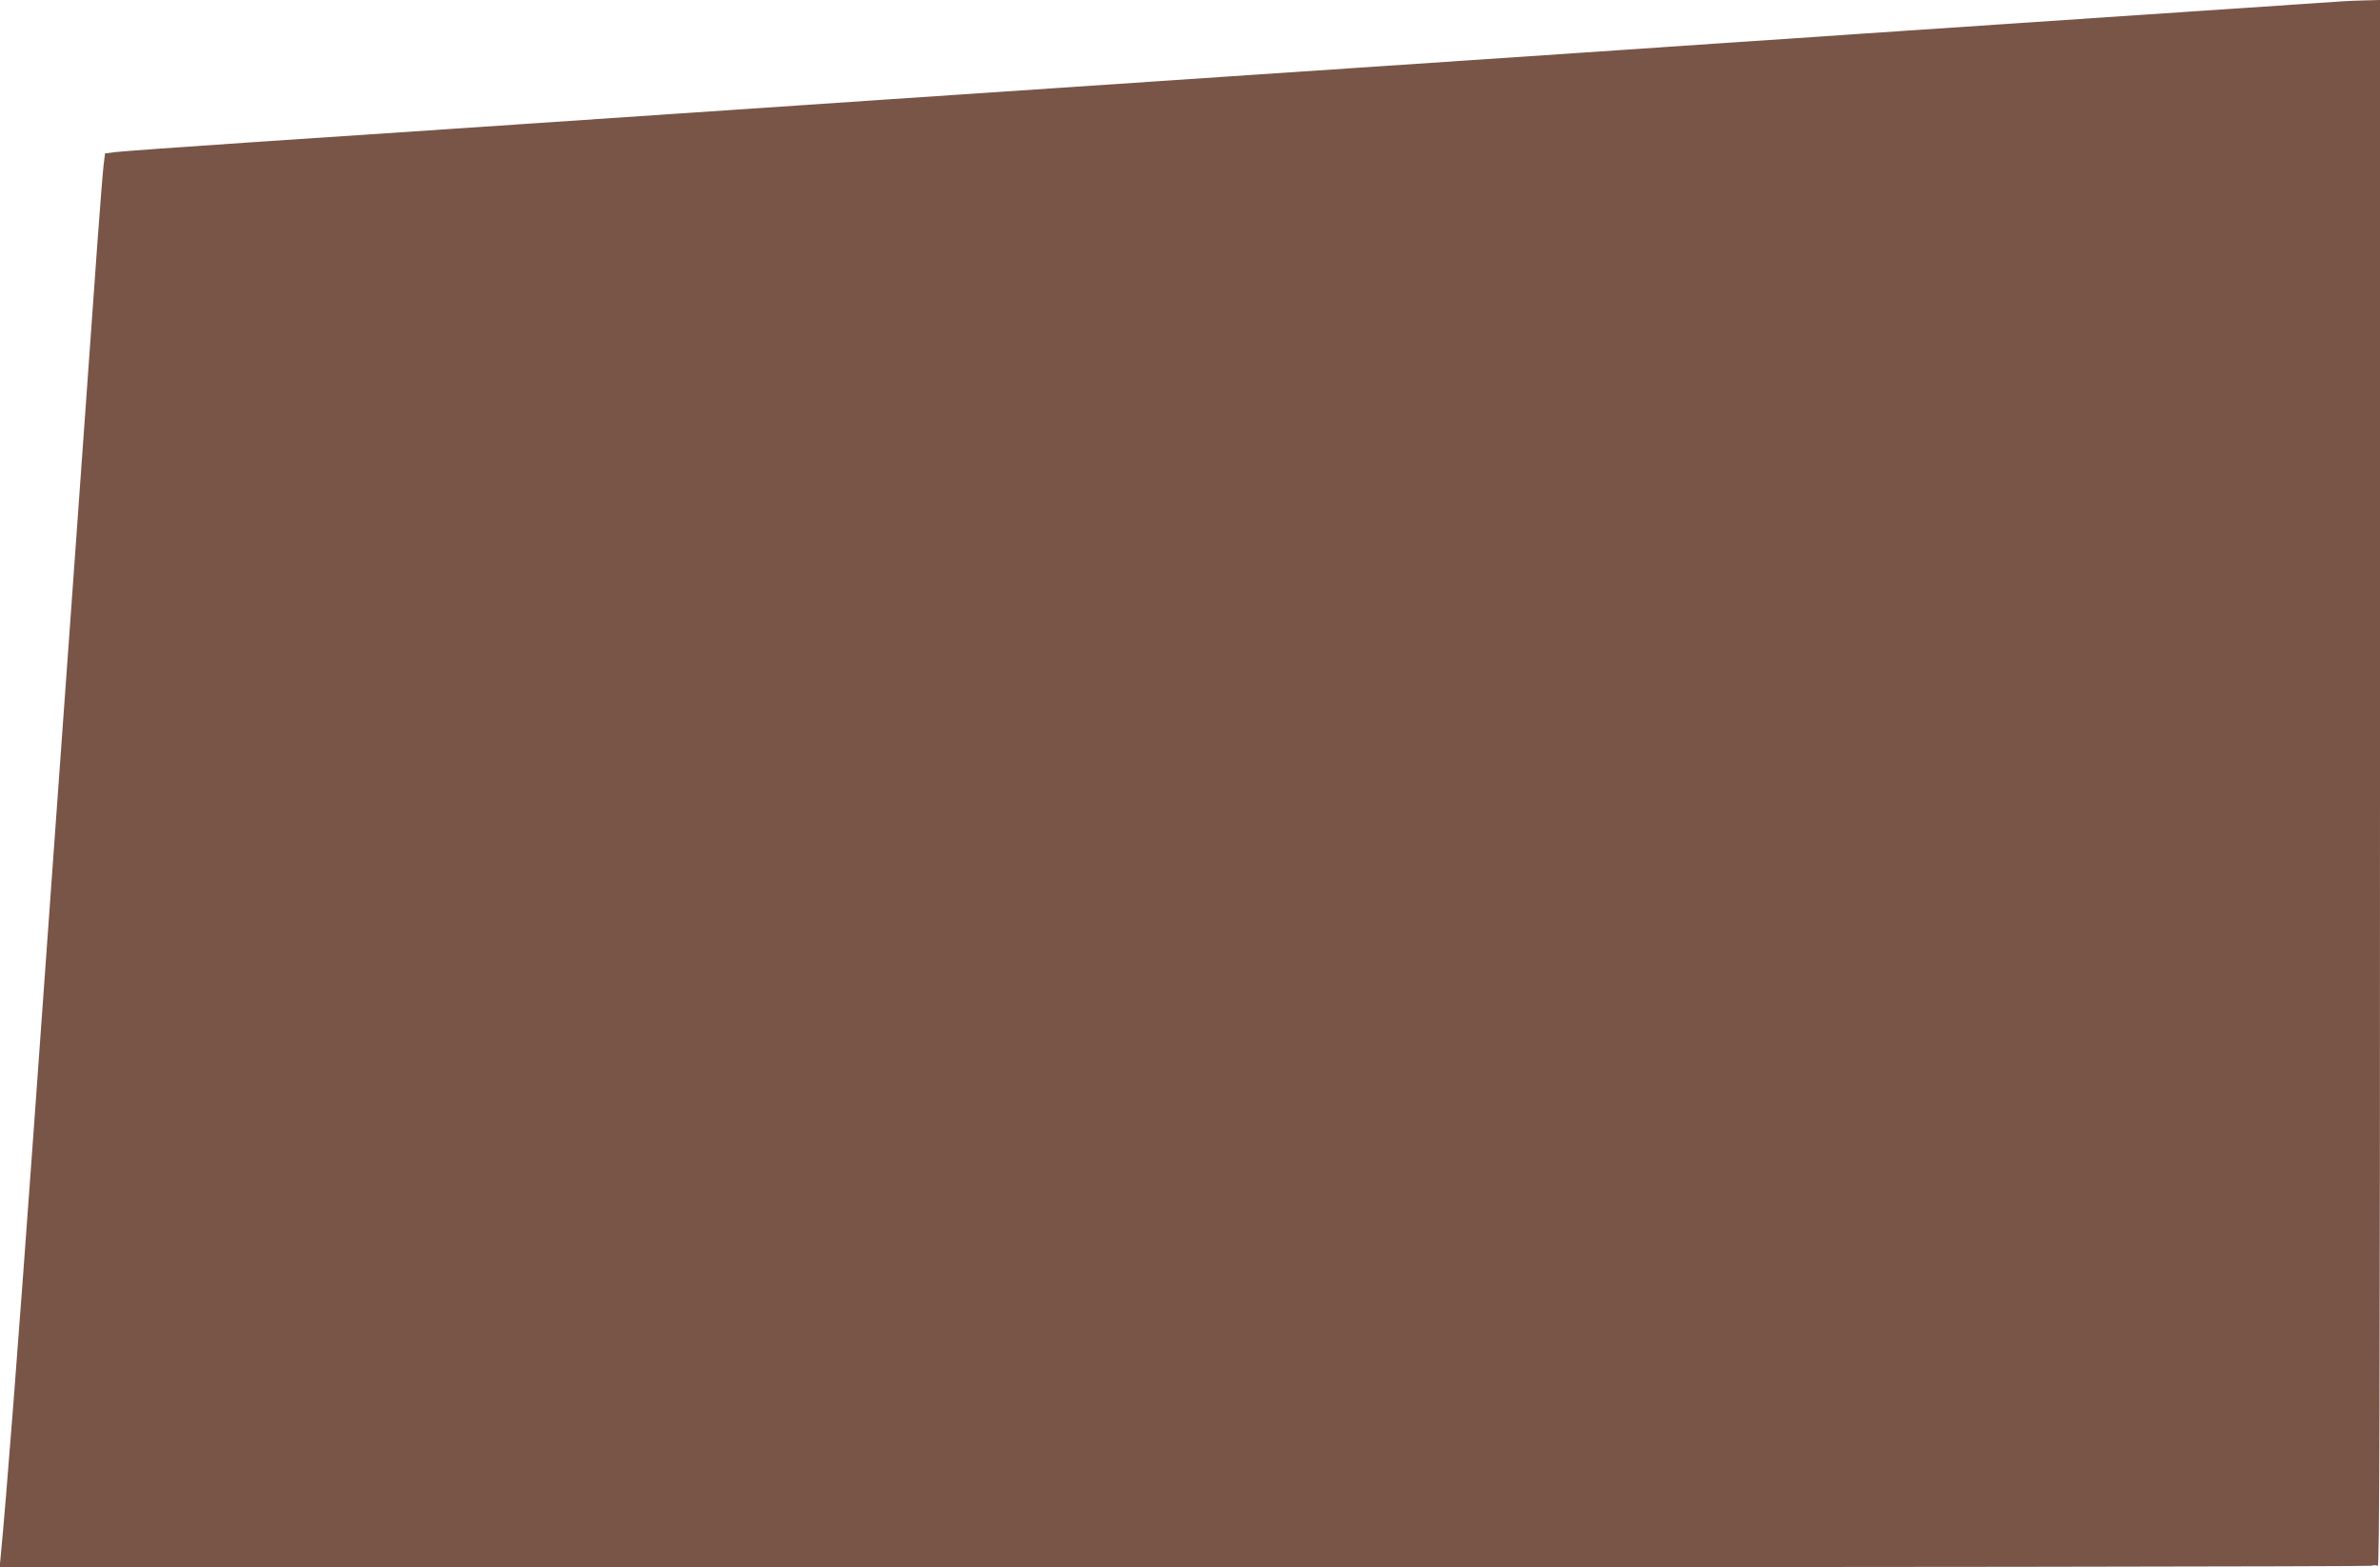 <?xml version="1.0" standalone="no"?>
<!DOCTYPE svg PUBLIC "-//W3C//DTD SVG 20010904//EN"
 "http://www.w3.org/TR/2001/REC-SVG-20010904/DTD/svg10.dtd">
<svg version="1.0" xmlns="http://www.w3.org/2000/svg"
 width="1280pt" height="843pt" viewBox="0 0 1280 843"
 preserveAspectRatio="xMidYMid meet">
<g transform="translate(0,843) scale(0.1,-0.1)"
fill="#795548" stroke="none">
<path d="M12600 8423 c-25 -2 -513 -35 -1085 -73 -572 -39 -1240 -84 -1485
-100 -245 -17 -610 -42 -812 -55 -203 -14 -533 -36 -735 -50 -203 -14 -1038
-70 -1858 -125 -819 -55 -1655 -111 -1857 -125 -359 -24 -631 -43 -1553 -105
-247 -17 -614 -41 -815 -55 -201 -14 -671 -45 -1045 -70 -374 -25 -705 -49
-735 -53 l-55 -7 -7 -55 c-4 -30 -19 -215 -33 -410 -14 -195 -75 -1043 -135
-1885 -61 -841 -155 -2155 -210 -2920 -84 -1165 -146 -1962 -176 -2272 l-6
-63 6368 1 c3503 0 6378 4 6389 8 11 5 25 4 33 -1 9 -8 12 834 12 4206 l0
4216 -77 -2 c-43 -1 -98 -3 -123 -5z"/>
</g>
</svg>

